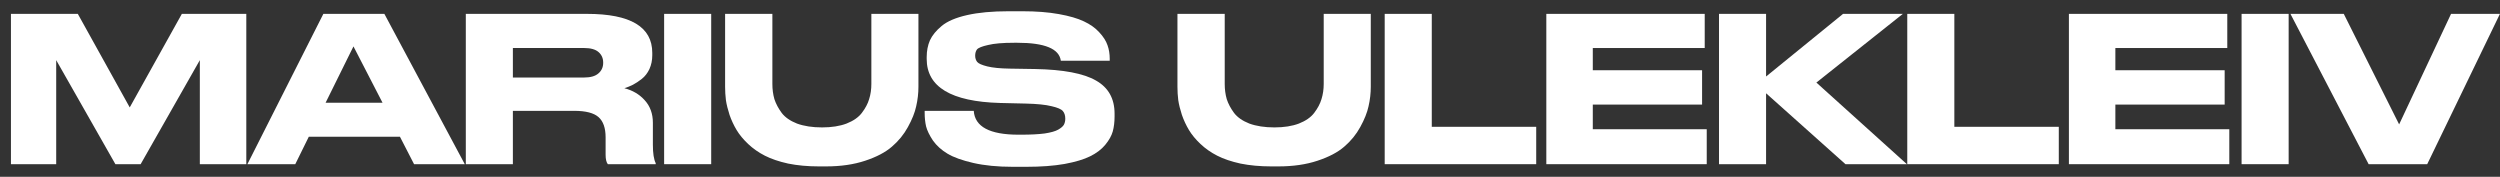 <svg width="198" height="14" viewBox="0 0 198 14" fill="none" xmlns="http://www.w3.org/2000/svg">
<rect x="0" y="0" width="198" height="14" fill="#333333" stroke="none"/>
<path d="M0.867 13.003V1.099H6.163L10.275 8.507L14.403 1.099H19.507V13.003H15.827V4.763L11.139 13.003H9.139L4.451 4.763V13.003H0.867Z" fill="white"/>
<path d="M30.298 8.139L27.994 3.675L25.786 8.139H30.298ZM32.794 13.003L31.674 10.827H24.458L23.386 13.003H19.594L25.61 1.099H30.442L36.81 13.003H32.794Z" fill="white"/>
<path d="M40.62 3.803V6.139H46.268C46.769 6.139 47.142 6.032 47.388 5.819C47.644 5.605 47.772 5.323 47.772 4.971V4.955C47.772 4.613 47.649 4.336 47.404 4.123C47.158 3.909 46.78 3.803 46.268 3.803H40.62ZM40.62 8.779V13.003H36.892V1.099H46.492C49.937 1.099 51.66 2.128 51.66 4.187V4.379C51.66 4.773 51.585 5.136 51.436 5.467C51.286 5.787 51.084 6.048 50.828 6.251C50.582 6.443 50.348 6.597 50.124 6.715C49.91 6.821 49.686 6.912 49.452 6.987C50.113 7.157 50.652 7.477 51.068 7.947C51.494 8.416 51.708 9.008 51.708 9.723V11.467C51.708 12.139 51.782 12.624 51.932 12.923V13.003H48.14C48.022 12.853 47.964 12.603 47.964 12.251V10.875C47.964 10.139 47.777 9.605 47.404 9.275C47.03 8.944 46.39 8.779 45.484 8.779H40.62Z" fill="white"/>
<path d="M56.327 1.099V13.003H52.599V1.099H56.327Z" fill="white"/>
<path d="M65.428 13.179H64.852C63.967 13.179 63.156 13.104 62.42 12.955C61.695 12.795 61.081 12.587 60.58 12.331C60.079 12.075 59.636 11.765 59.252 11.403C58.868 11.04 58.564 10.672 58.34 10.299C58.116 9.925 57.929 9.525 57.78 9.099C57.642 8.672 57.545 8.283 57.492 7.931C57.45 7.579 57.428 7.227 57.428 6.875V1.099H61.172V6.651C61.172 7.077 61.225 7.477 61.332 7.851C61.45 8.213 61.642 8.576 61.908 8.939C62.175 9.291 62.58 9.573 63.124 9.787C63.679 9.989 64.34 10.091 65.108 10.091C65.865 10.091 66.511 9.989 67.044 9.787C67.588 9.573 67.993 9.291 68.26 8.939C68.537 8.576 68.73 8.213 68.836 7.851C68.954 7.477 69.012 7.077 69.012 6.651V1.099H72.74V6.875C72.74 7.387 72.681 7.899 72.564 8.411C72.457 8.912 72.239 9.461 71.908 10.059C71.588 10.645 71.167 11.163 70.644 11.611C70.132 12.059 69.423 12.432 68.516 12.731C67.62 13.029 66.591 13.179 65.428 13.179Z" fill="white"/>
<path d="M80.194 13.211C79.01 13.211 77.975 13.109 77.09 12.907C76.205 12.704 75.522 12.459 75.042 12.171C74.562 11.883 74.178 11.536 73.89 11.131C73.613 10.715 73.431 10.341 73.346 10.011C73.272 9.68 73.234 9.328 73.234 8.955V8.779H77.122C77.207 10.037 78.386 10.667 80.658 10.667H80.882C81.629 10.667 82.248 10.635 82.738 10.571C83.229 10.496 83.586 10.395 83.81 10.267C84.034 10.139 84.183 10.011 84.258 9.883C84.333 9.744 84.37 9.584 84.37 9.403C84.37 9.147 84.306 8.944 84.178 8.795C84.05 8.645 83.751 8.517 83.282 8.411C82.813 8.293 82.135 8.224 81.25 8.203L79.202 8.155C75.33 8.048 73.394 6.885 73.394 4.667V4.523C73.394 4.032 73.48 3.589 73.65 3.195C73.832 2.8 74.141 2.421 74.578 2.059C75.026 1.685 75.698 1.397 76.594 1.195C77.49 0.992 78.584 0.891 79.874 0.891H80.978C82.066 0.891 83.026 0.965 83.858 1.115C84.69 1.264 85.352 1.456 85.842 1.691C86.344 1.925 86.749 2.213 87.058 2.555C87.378 2.896 87.597 3.237 87.714 3.579C87.832 3.909 87.89 4.267 87.89 4.651V4.811H84.018C83.89 3.861 82.743 3.387 80.578 3.387H80.322C79.426 3.387 78.738 3.445 78.258 3.563C77.778 3.669 77.485 3.787 77.378 3.915C77.282 4.043 77.234 4.208 77.234 4.411C77.234 4.603 77.287 4.768 77.394 4.907C77.501 5.035 77.767 5.152 78.194 5.259C78.621 5.365 79.218 5.424 79.986 5.435L81.986 5.467C84.216 5.509 85.821 5.813 86.802 6.379C87.784 6.933 88.274 7.808 88.274 9.003V9.227C88.274 9.664 88.226 10.059 88.13 10.411C88.034 10.752 87.837 11.104 87.538 11.467C87.24 11.829 86.84 12.133 86.338 12.379C85.847 12.624 85.17 12.827 84.306 12.987C83.453 13.136 82.45 13.211 81.298 13.211H80.194Z" fill="white"/>
<path d="M101.254 13.179H100.678C99.793 13.179 98.982 13.104 98.246 12.955C97.52 12.795 96.907 12.587 96.406 12.331C95.904 12.075 95.462 11.765 95.078 11.403C94.694 11.04 94.39 10.672 94.166 10.299C93.942 9.925 93.755 9.525 93.606 9.099C93.467 8.672 93.371 8.283 93.318 7.931C93.275 7.579 93.254 7.227 93.254 6.875V1.099H96.998V6.651C96.998 7.077 97.051 7.477 97.158 7.851C97.275 8.213 97.467 8.576 97.734 8.939C98.001 9.291 98.406 9.573 98.95 9.787C99.504 9.989 100.166 10.091 100.934 10.091C101.691 10.091 102.336 9.989 102.87 9.787C103.414 9.573 103.819 9.291 104.086 8.939C104.363 8.576 104.555 8.213 104.662 7.851C104.779 7.477 104.838 7.077 104.838 6.651V1.099H108.566V6.875C108.566 7.387 108.507 7.899 108.39 8.411C108.283 8.912 108.064 9.461 107.734 10.059C107.414 10.645 106.992 11.163 106.47 11.611C105.958 12.059 105.248 12.432 104.342 12.731C103.446 13.029 102.416 13.179 101.254 13.179Z" fill="white"/>
<path d="M109.668 1.099H113.396V10.043H121.668V13.003H109.668V1.099Z" fill="white"/>
<path d="M122.469 1.099H135.013V3.803H126.149V5.563H134.805V8.283H126.149V10.235H135.173V13.003H122.469V1.099Z" fill="white"/>
<path d="M139.873 13.003H136.145V1.099H139.873V6.059L145.969 1.099H150.705L143.857 6.539L151.025 13.003H146.161L139.873 7.387V13.003Z" fill="white"/>
<path d="M151.056 1.099H154.784V10.043H163.056V13.003H151.056V1.099Z" fill="white"/>
<path d="M163.857 1.099H176.401V3.803H167.537V5.563H176.193V8.283H167.537V10.235H176.561V13.003H163.857V1.099Z" fill="white"/>
<path d="M181.261 1.099V13.003H177.533V1.099H181.261Z" fill="white"/>
<path d="M192.235 13.003H187.595L181.403 1.099H185.627L190.011 9.851L194.123 1.099H197.995L192.235 13.003Z" fill="white"/>
</svg>
